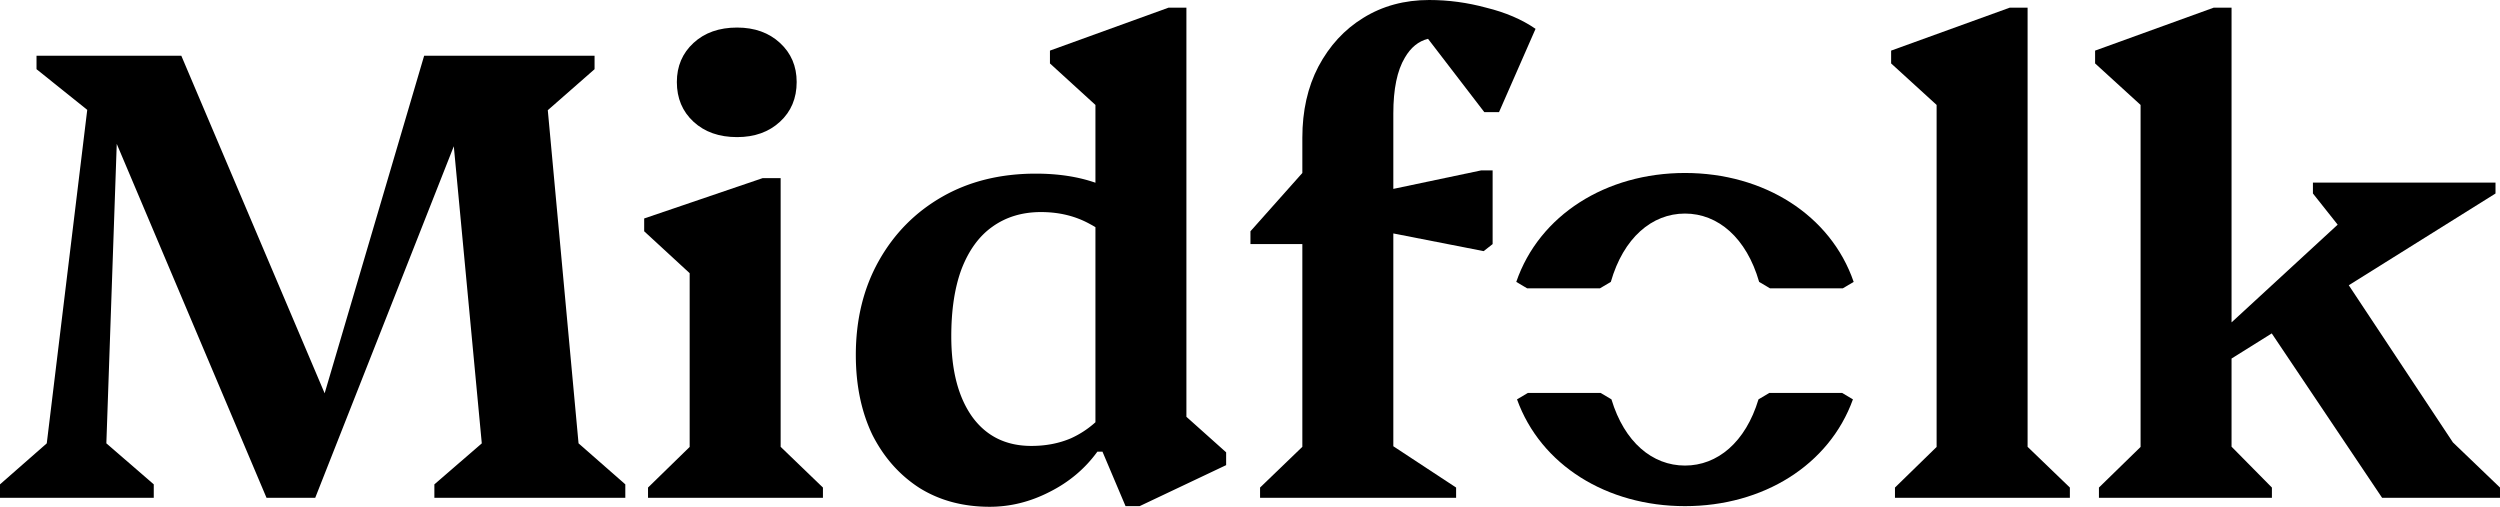 <svg width="2400" height="487" viewBox="0 0 2400 487" fill="none" xmlns="http://www.w3.org/2000/svg"><path d="M1209.66 477.9v-9.85l40.59-39.1V234.32h-49.82v-12.3l49.82-55.97v-33.82c0-25.84 5.12-48.6 15.38-68.27 10.66-20.1 25.01-35.68 43.05-46.75C1327.13 5.74 1348.25 0 1372.03 0c18.45 0 36.7 2.46 54.74 7.38 18.45 4.51 34.24 11.28 47.36 20.3l-35.06 79.95h-14.15l-54.01-70.36c-9.13 2.23-16.55 8.26-22.25 18.08-7.38 12.3-11.07 30.14-11.07 53.51v72.48l84.26-17.74h11.07v70.73l-8.61 6.77-86.72-16.99V428.4l60.27 39.65v9.84h-188.2Z" fill="black"/><path d="M1819.17 477.9v-9.85l39.98-38.99V100.73l-43.67-39.84v-12.3l113.79-41.2h17.22v421.57l40.59 39.1v9.83h-167.91Z" fill="black"/><path d="M2014.98 477.9v-9.85l39.98-38.99V100.73l-43.67-39.84v-12.3l113.78-41.2h17.22v302.1l101.87-93.81-23.75-29.94V175.3h175.28v10.46l-140.86 88.08 99.97 150.86 45.2 43.36v9.84h-113.17l-105.94-157.83-38.6 24.13v84.62l38.75 39.24v9.84h-166.06Z" fill="black"/><path fill-rule="evenodd" clip-rule="evenodd" d="m1058.38 433.61 22.14 52.28h13.53l83.04-39.36v-12.3l-38.14-34.1V7.38h-17.22l-113.78 41.2V60.9l43.67 39.84v74.68c-16.7-5.82-35.77-8.73-57.2-8.73-34.04 0-63.97 7.38-89.8 22.14-25.83 14.76-46.13 35.26-60.9 61.5-14.75 26.25-22.13 56.38-22.13 90.42 0 29.11 5.33 54.74 15.99 76.88 11.07 21.73 26.24 38.75 45.51 51.05 19.27 11.89 41.62 17.83 67.04 17.83 19.69 0 38.75-4.71 57.2-14.14 18.86-9.43 34.24-22.35 46.13-38.75h4.92Zm-6.76-28.25V218.08c-1.63-1-3.27-1.94-4.92-2.81-13.95-7.8-29.73-11.69-47.36-11.69-18.04 0-33.63 4.72-46.75 14.15-12.7 9.02-22.55 22.55-29.52 40.6-6.56 17.62-9.84 39.15-9.84 64.57 0 32.8 6.76 58.64 20.3 77.5 13.53 18.45 32.39 27.68 56.58 27.68 13.94 0 26.65-2.46 38.13-7.38a91.13 91.13 0 0 0 23.38-15.34Z" fill="black"/><path d="M622.1 477.9v-9.85l39.98-38.99v-166.8l-43.67-40.23v-12.3l113.79-38.75h17.22v257.98l40.6 39.1v9.83H622.1Z" fill="black"/><path d="M707.6 131.62c-17.23 0-31.17-4.92-41.83-14.76-10.66-9.84-15.99-22.55-15.99-38.13 0-15.17 5.33-27.68 16-37.52 10.65-9.84 24.6-14.76 41.82-14.76 16.8 0 30.54 4.92 41.2 14.76 10.67 9.84 16 22.35 16 37.52 0 15.58-5.33 28.29-16 38.13-10.66 9.84-24.4 14.76-41.2 14.76Z" fill="black"/><path d="M112.08 138.13 255.86 477.9h46.75l133.04-337.5 26.87 285.23L417 464.98v12.91h183.3v-12.91l-44.9-39.37-29.52-319.82 44.9-39.36V53.5h-163.6l-95.52 324.07L174.06 53.5h-139v12.92l48.69 39.05L44.9 425.61 0 464.99v12.91h147.61v-12.91L102.1 425.6l9.98-287.48Z" fill="black"/><path d="M1778.81 383.38c-22.73 63.18-86.33 102.51-161.23 102.51-74.91 0-138.51-39.33-161.24-102.5l10.37-6.16h69.93l10.35 6.15c12.43 41.18 39.36 63.56 70.59 63.56 31.22 0 58.16-22.38 70.58-63.56l10.36-6.15h69.93l10.36 6.15Z" fill="black"/><path d="m1779.53 270.62-10.38 6.15h-70l-10.38-6.15c-12.14-42.28-39.45-65.6-71.19-65.6-31.74 0-59.05 23.32-71.19 65.6l-10.39 6.15h-69.99l-10.39-6.15c22.08-64.24 86.25-104.56 161.96-104.56 75.71 0 139.87 40.32 161.95 104.56Z" fill="black"/></svg>